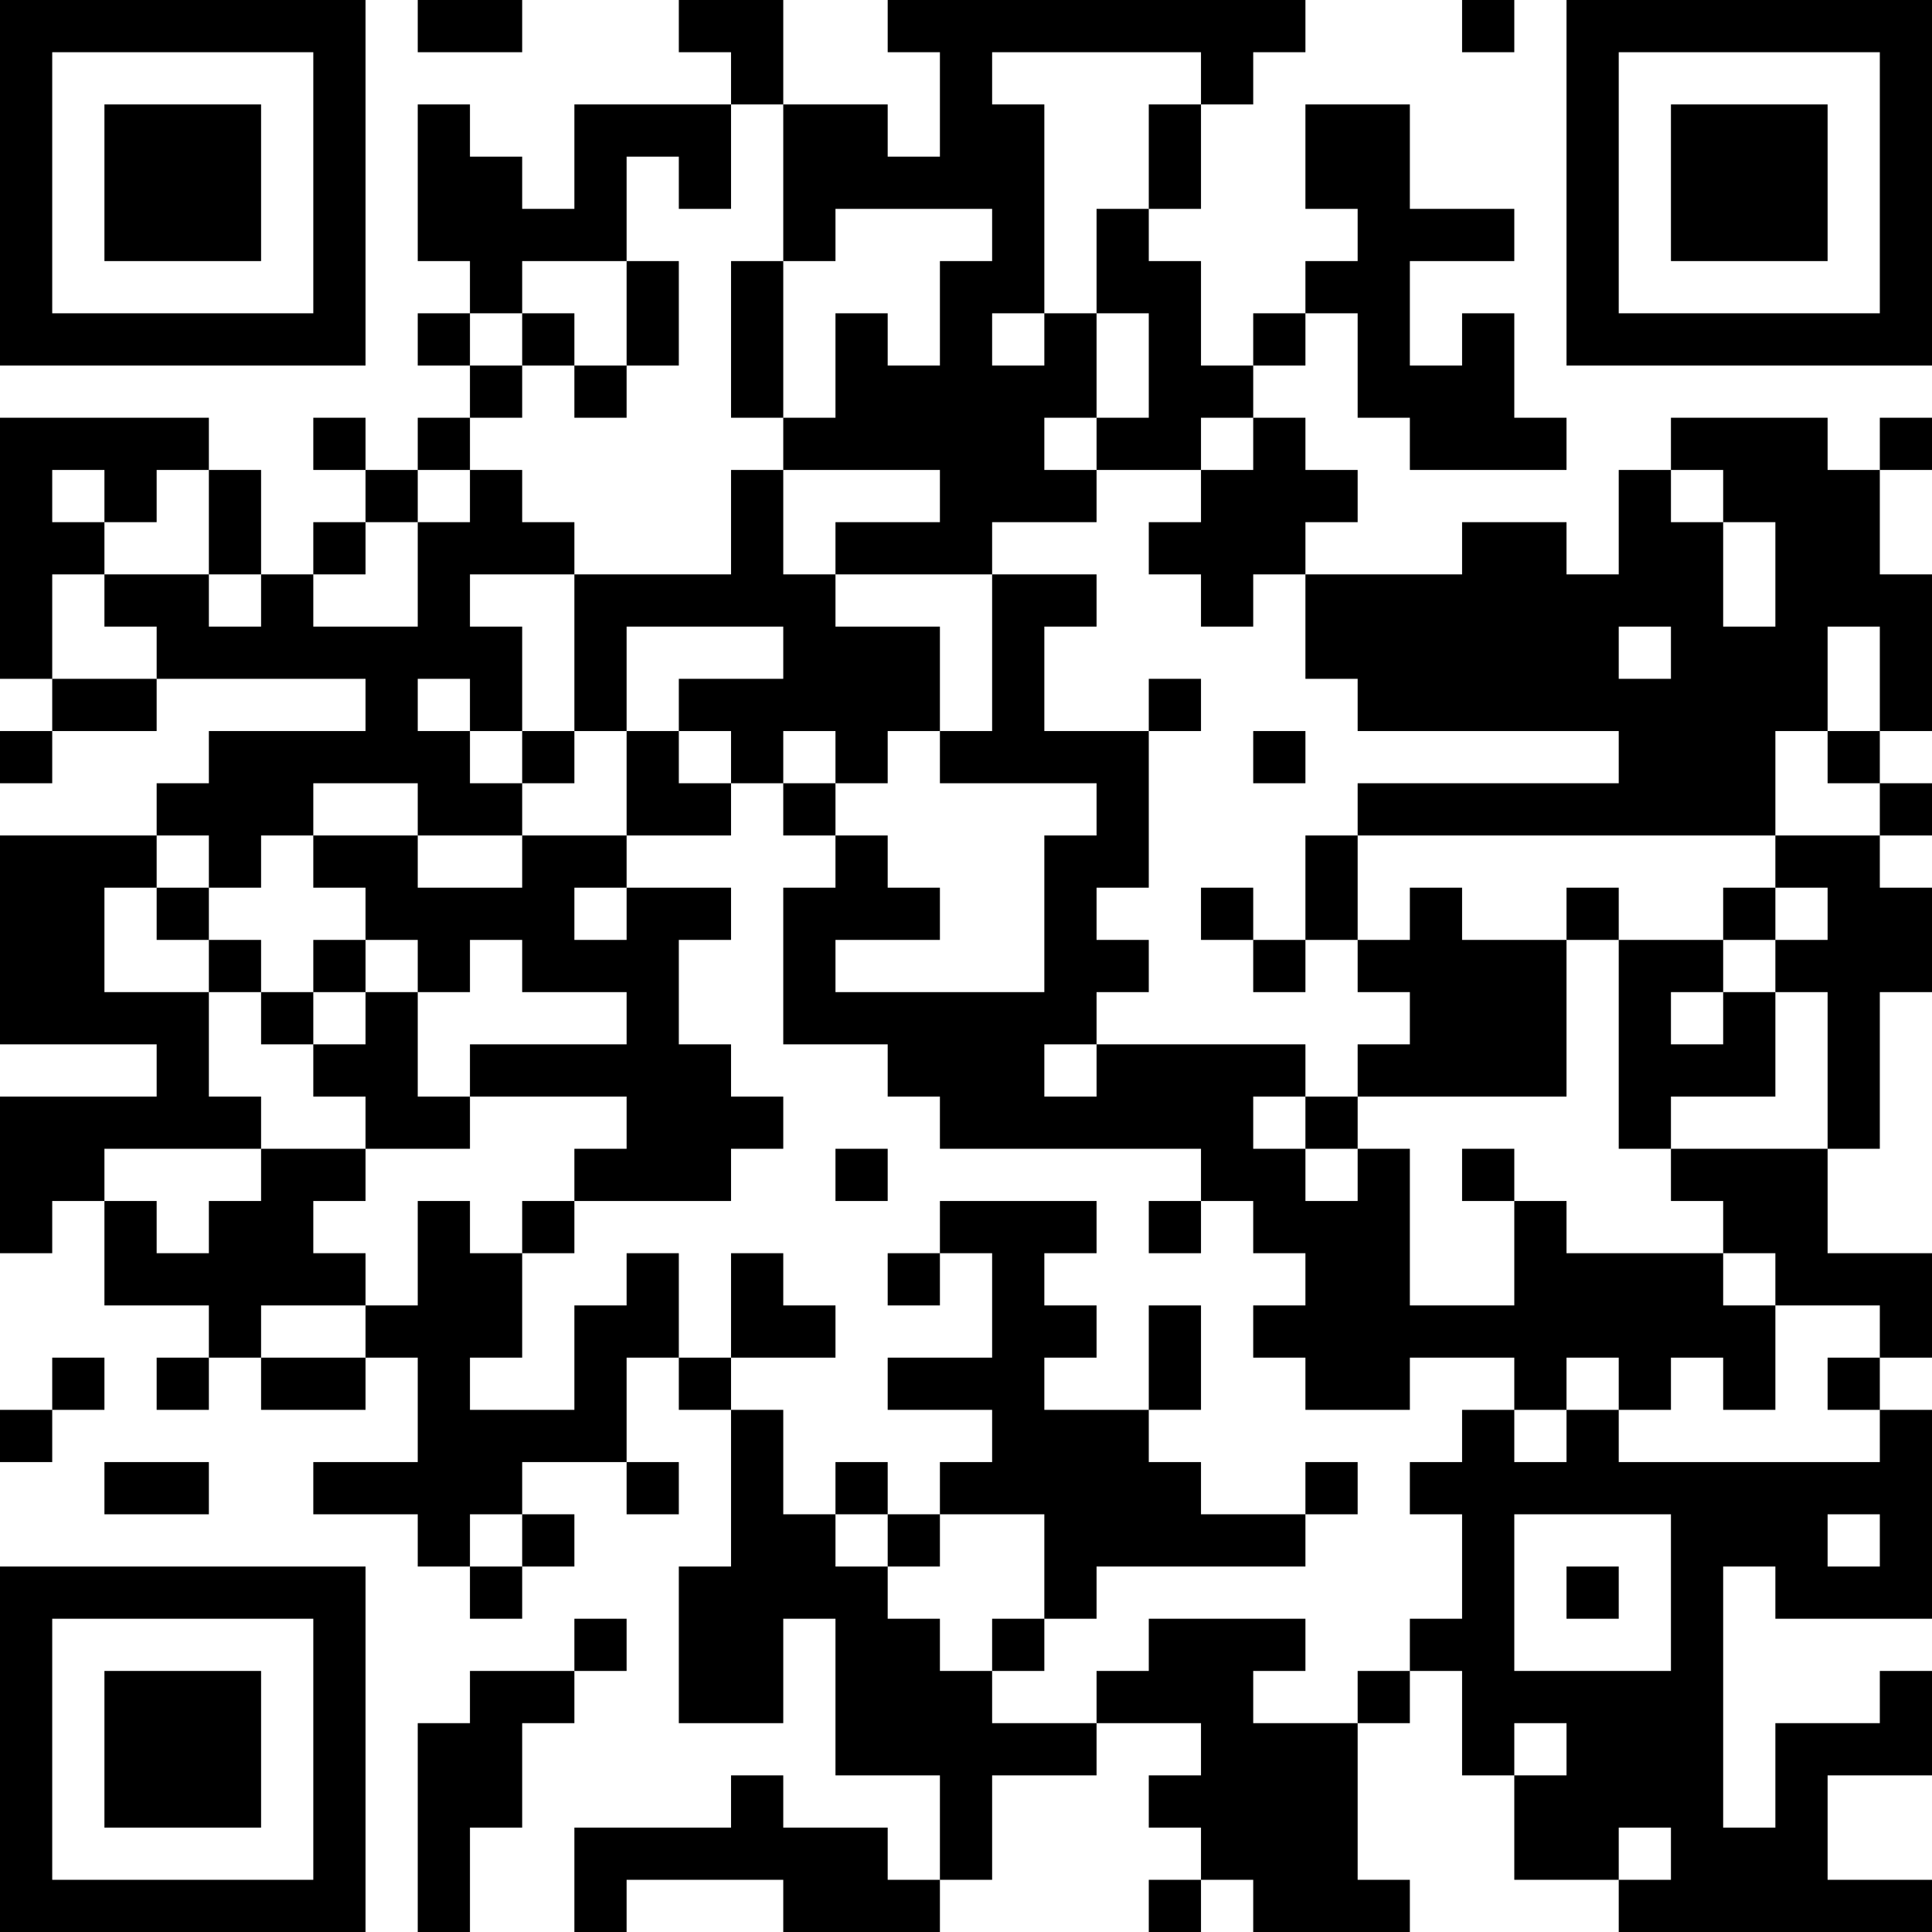 <?xml version="1.0" encoding="UTF-8"?>
<svg xmlns="http://www.w3.org/2000/svg" version="1.1" width="400" height="400" viewBox="0 0 400 400"><rect x="0" y="0" width="400" height="400" fill="#ffffff"/><g transform="scale(10.811)"><g transform="translate(0,0)"><path fill-rule="evenodd" d="M8 0L8 1L10 1L10 0ZM13 0L13 1L14 1L14 2L11 2L11 4L10 4L10 3L9 3L9 2L8 2L8 5L9 5L9 6L8 6L8 7L9 7L9 8L8 8L8 9L7 9L7 8L6 8L6 9L7 9L7 10L6 10L6 11L5 11L5 9L4 9L4 8L0 8L0 13L1 13L1 14L0 14L0 15L1 15L1 14L3 14L3 13L7 13L7 14L4 14L4 15L3 15L3 16L0 16L0 20L3 20L3 21L0 21L0 24L1 24L1 23L2 23L2 25L4 25L4 26L3 26L3 27L4 27L4 26L5 26L5 27L7 27L7 26L8 26L8 28L6 28L6 29L8 29L8 30L9 30L9 31L10 31L10 30L11 30L11 29L10 29L10 28L12 28L12 29L13 29L13 28L12 28L12 26L13 26L13 27L14 27L14 30L13 30L13 33L15 33L15 31L16 31L16 34L18 34L18 36L17 36L17 35L15 35L15 34L14 34L14 35L11 35L11 37L12 37L12 36L15 36L15 37L18 37L18 36L19 36L19 34L21 34L21 33L23 33L23 34L22 34L22 35L23 35L23 36L22 36L22 37L23 37L23 36L24 36L24 37L27 37L27 36L26 36L26 33L27 33L27 32L28 32L28 34L29 34L29 36L31 36L31 37L37 37L37 36L35 36L35 34L37 34L37 32L36 32L36 33L34 33L34 35L33 35L33 30L34 30L34 31L37 31L37 27L36 27L36 26L37 26L37 24L35 24L35 22L36 22L36 19L37 19L37 17L36 17L36 16L37 16L37 15L36 15L36 14L37 14L37 11L36 11L36 9L37 9L37 8L36 8L36 9L35 9L35 8L32 8L32 9L31 9L31 11L30 11L30 10L28 10L28 11L25 11L25 10L26 10L26 9L25 9L25 8L24 8L24 7L25 7L25 6L26 6L26 8L27 8L27 9L30 9L30 8L29 8L29 6L28 6L28 7L27 7L27 5L29 5L29 4L27 4L27 2L25 2L25 4L26 4L26 5L25 5L25 6L24 6L24 7L23 7L23 5L22 5L22 4L23 4L23 2L24 2L24 1L25 1L25 0L17 0L17 1L18 1L18 3L17 3L17 2L15 2L15 0ZM28 0L28 1L29 1L29 0ZM19 1L19 2L20 2L20 6L19 6L19 7L20 7L20 6L21 6L21 8L20 8L20 9L21 9L21 10L19 10L19 11L16 11L16 10L18 10L18 9L15 9L15 8L16 8L16 6L17 6L17 7L18 7L18 5L19 5L19 4L16 4L16 5L15 5L15 2L14 2L14 4L13 4L13 3L12 3L12 5L10 5L10 6L9 6L9 7L10 7L10 8L9 8L9 9L8 9L8 10L7 10L7 11L6 11L6 12L8 12L8 10L9 10L9 9L10 9L10 10L11 10L11 11L9 11L9 12L10 12L10 14L9 14L9 13L8 13L8 14L9 14L9 15L10 15L10 16L8 16L8 15L6 15L6 16L5 16L5 17L4 17L4 16L3 16L3 17L2 17L2 19L4 19L4 21L5 21L5 22L2 22L2 23L3 23L3 24L4 24L4 23L5 23L5 22L7 22L7 23L6 23L6 24L7 24L7 25L5 25L5 26L7 26L7 25L8 25L8 23L9 23L9 24L10 24L10 26L9 26L9 27L11 27L11 25L12 25L12 24L13 24L13 26L14 26L14 27L15 27L15 29L16 29L16 30L17 30L17 31L18 31L18 32L19 32L19 33L21 33L21 32L22 32L22 31L25 31L25 32L24 32L24 33L26 33L26 32L27 32L27 31L28 31L28 29L27 29L27 28L28 28L28 27L29 27L29 28L30 28L30 27L31 27L31 28L36 28L36 27L35 27L35 26L36 26L36 25L34 25L34 24L33 24L33 23L32 23L32 22L35 22L35 19L34 19L34 18L35 18L35 17L34 17L34 16L36 16L36 15L35 15L35 14L36 14L36 12L35 12L35 14L34 14L34 16L26 16L26 15L31 15L31 14L26 14L26 13L25 13L25 11L24 11L24 12L23 12L23 11L22 11L22 10L23 10L23 9L24 9L24 8L23 8L23 9L21 9L21 8L22 8L22 6L21 6L21 4L22 4L22 2L23 2L23 1ZM12 5L12 7L11 7L11 6L10 6L10 7L11 7L11 8L12 8L12 7L13 7L13 5ZM14 5L14 8L15 8L15 5ZM1 9L1 10L2 10L2 11L1 11L1 13L3 13L3 12L2 12L2 11L4 11L4 12L5 12L5 11L4 11L4 9L3 9L3 10L2 10L2 9ZM14 9L14 11L11 11L11 14L10 14L10 15L11 15L11 14L12 14L12 16L10 16L10 17L8 17L8 16L6 16L6 17L7 17L7 18L6 18L6 19L5 19L5 18L4 18L4 17L3 17L3 18L4 18L4 19L5 19L5 20L6 20L6 21L7 21L7 22L9 22L9 21L12 21L12 22L11 22L11 23L10 23L10 24L11 24L11 23L14 23L14 22L15 22L15 21L14 21L14 20L13 20L13 18L14 18L14 17L12 17L12 16L14 16L14 15L15 15L15 16L16 16L16 17L15 17L15 20L17 20L17 21L18 21L18 22L23 22L23 23L22 23L22 24L23 24L23 23L24 23L24 24L25 24L25 25L24 25L24 26L25 26L25 27L27 27L27 26L29 26L29 27L30 27L30 26L31 26L31 27L32 27L32 26L33 26L33 27L34 27L34 25L33 25L33 24L30 24L30 23L29 23L29 22L28 22L28 23L29 23L29 25L27 25L27 22L26 22L26 21L30 21L30 18L31 18L31 22L32 22L32 21L34 21L34 19L33 19L33 18L34 18L34 17L33 17L33 18L31 18L31 17L30 17L30 18L28 18L28 17L27 17L27 18L26 18L26 16L25 16L25 18L24 18L24 17L23 17L23 18L24 18L24 19L25 19L25 18L26 18L26 19L27 19L27 20L26 20L26 21L25 21L25 20L21 20L21 19L22 19L22 18L21 18L21 17L22 17L22 14L23 14L23 13L22 13L22 14L20 14L20 12L21 12L21 11L19 11L19 14L18 14L18 12L16 12L16 11L15 11L15 9ZM32 9L32 10L33 10L33 12L34 12L34 10L33 10L33 9ZM12 12L12 14L13 14L13 15L14 15L14 14L13 14L13 13L15 13L15 12ZM31 12L31 13L32 13L32 12ZM15 14L15 15L16 15L16 16L17 16L17 17L18 17L18 18L16 18L16 19L20 19L20 16L21 16L21 15L18 15L18 14L17 14L17 15L16 15L16 14ZM24 14L24 15L25 15L25 14ZM11 17L11 18L12 18L12 17ZM7 18L7 19L6 19L6 20L7 20L7 19L8 19L8 21L9 21L9 20L12 20L12 19L10 19L10 18L9 18L9 19L8 19L8 18ZM32 19L32 20L33 20L33 19ZM20 20L20 21L21 21L21 20ZM24 21L24 22L25 22L25 23L26 23L26 22L25 22L25 21ZM16 22L16 23L17 23L17 22ZM18 23L18 24L17 24L17 25L18 25L18 24L19 24L19 26L17 26L17 27L19 27L19 28L18 28L18 29L17 29L17 28L16 28L16 29L17 29L17 30L18 30L18 29L20 29L20 31L19 31L19 32L20 32L20 31L21 31L21 30L25 30L25 29L26 29L26 28L25 28L25 29L23 29L23 28L22 28L22 27L23 27L23 25L22 25L22 27L20 27L20 26L21 26L21 25L20 25L20 24L21 24L21 23ZM14 24L14 26L16 26L16 25L15 25L15 24ZM1 26L1 27L0 27L0 28L1 28L1 27L2 27L2 26ZM2 28L2 29L4 29L4 28ZM9 29L9 30L10 30L10 29ZM29 29L29 32L32 32L32 29ZM35 29L35 30L36 30L36 29ZM30 30L30 31L31 31L31 30ZM11 31L11 32L9 32L9 33L8 33L8 37L9 37L9 35L10 35L10 33L11 33L11 32L12 32L12 31ZM29 33L29 34L30 34L30 33ZM31 35L31 36L32 36L32 35ZM0 0L0 7L7 7L7 0ZM1 1L1 6L6 6L6 1ZM2 2L2 5L5 5L5 2ZM30 0L30 7L37 7L37 0ZM31 1L31 6L36 6L36 1ZM32 2L32 5L35 5L35 2ZM0 30L0 37L7 37L7 30ZM1 31L1 36L6 36L6 31ZM2 32L2 35L5 35L5 32Z" fill="#000000"/></g></g></svg>
